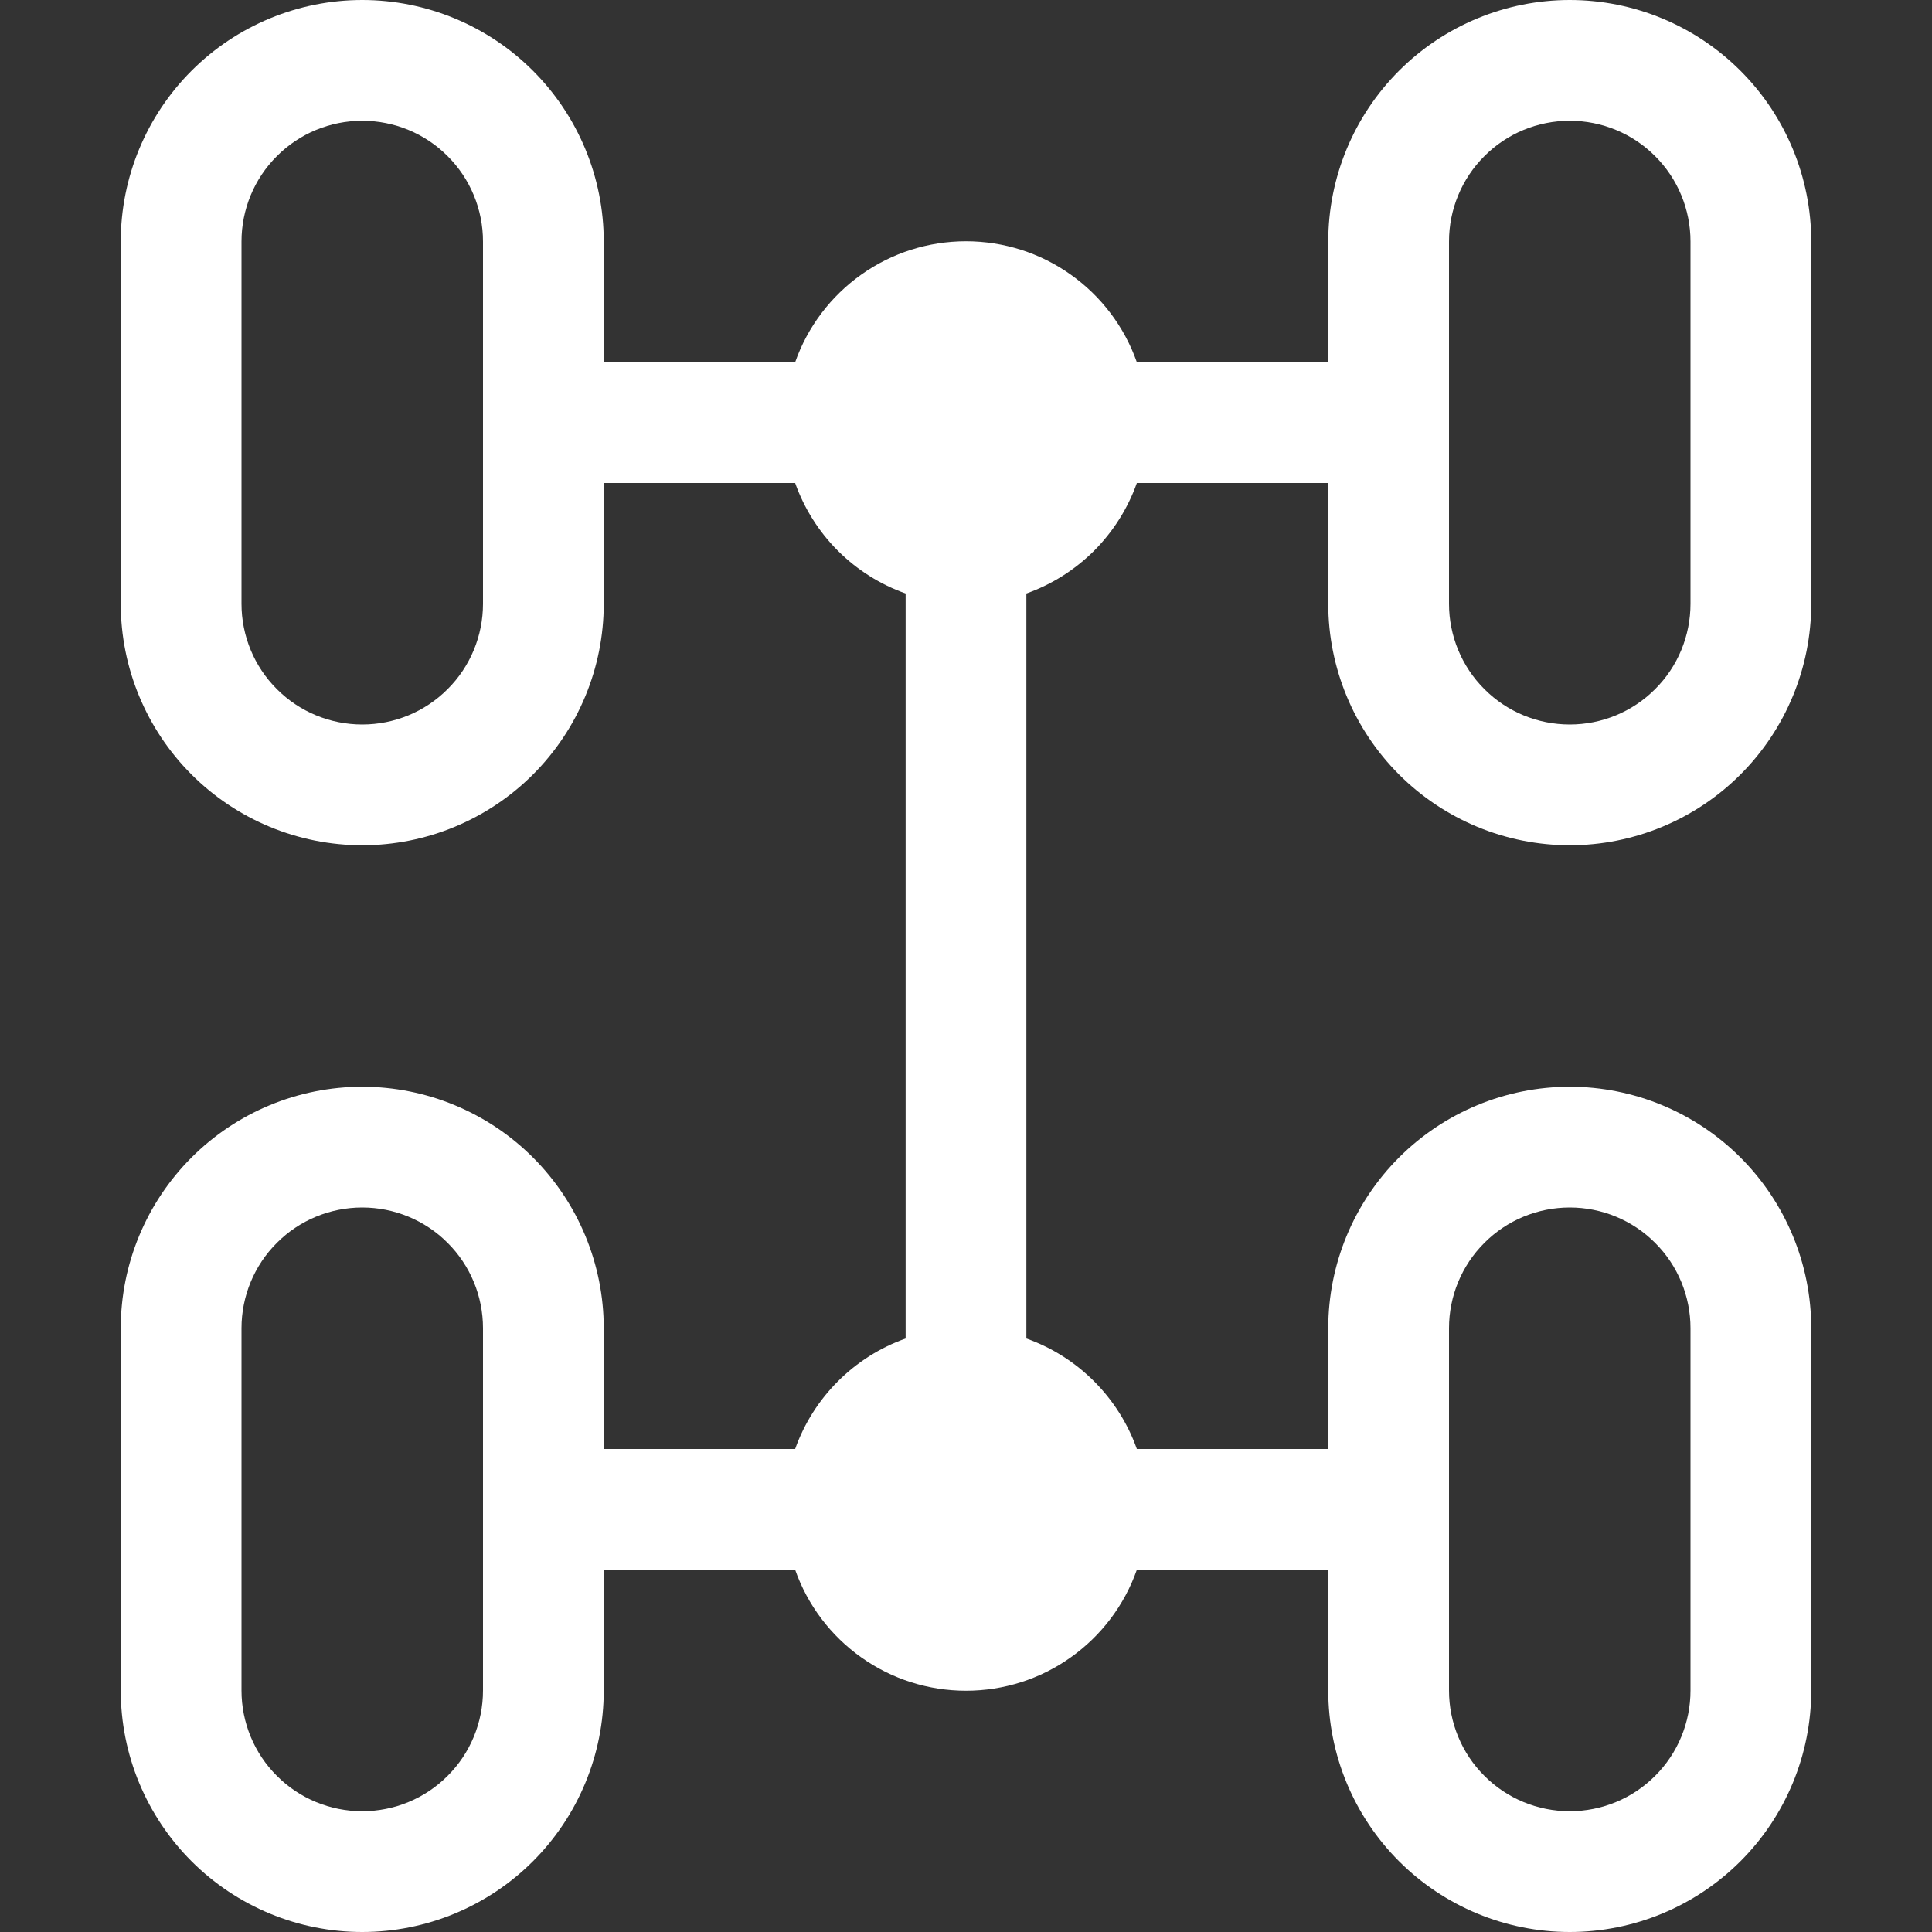 <svg width="16" height="16" viewBox="0 0 16 16" fill="none" xmlns="http://www.w3.org/2000/svg">
<rect x="0" y="0" width="16" height="16" fill="#333333" stroke="none"/>
<path d="M1 2C1 1.47 1.211 0.961 1.586 0.586C1.961 0.211 2.47 0 3 0C3.53 0 4.039 0.211 4.414 0.586C4.789 0.961 5 1.47 5 2V3H6.585C6.688 2.707 6.88 2.453 7.133 2.274C7.386 2.094 7.689 1.998 8 1.998C8.311 1.998 8.614 2.094 8.867 2.274C9.12 2.453 9.312 2.707 9.415 3H11V2C11 1.47 11.211 0.961 11.586 0.586C11.961 0.211 12.47 0 13 0C13.53 0 14.039 0.211 14.414 0.586C14.789 0.961 15 1.47 15 2V5C15 5.53 14.789 6.039 14.414 6.414C14.039 6.789 13.53 7 13 7C12.47 7 11.961 6.789 11.586 6.414C11.211 6.039 11 5.53 11 5V4H9.415C9.34 4.211 9.219 4.402 9.061 4.561C8.902 4.719 8.711 4.84 8.5 4.915V11.085C8.926 11.236 9.264 11.574 9.415 12H11V11C11 10.47 11.211 9.961 11.586 9.586C11.961 9.211 12.47 9 13 9C13.53 9 14.039 9.211 14.414 9.586C14.789 9.961 15 10.47 15 11V14C15 14.53 14.789 15.039 14.414 15.414C14.039 15.789 13.53 16 13 16C12.47 16 11.961 15.789 11.586 15.414C11.211 15.039 11 14.53 11 14V13H9.415C9.312 13.293 9.12 13.547 8.867 13.726C8.614 13.906 8.311 14.002 8 14.002C7.689 14.002 7.386 13.906 7.133 13.726C6.88 13.547 6.688 13.293 6.585 13H5V14C5 14.53 4.789 15.039 4.414 15.414C4.039 15.789 3.53 16 3 16C2.47 16 1.961 15.789 1.586 15.414C1.211 15.039 1 14.53 1 14V11C1 10.47 1.211 9.961 1.586 9.586C1.961 9.211 2.47 9 3 9C3.53 9 4.039 9.211 4.414 9.586C4.789 9.961 5 10.47 5 11V12H6.585C6.736 11.574 7.074 11.236 7.5 11.085V4.915C7.289 4.84 7.097 4.719 6.939 4.561C6.781 4.403 6.66 4.211 6.585 4H5V5C5 5.53 4.789 6.039 4.414 6.414C4.039 6.789 3.53 7 3 7C2.47 7 1.961 6.789 1.586 6.414C1.211 6.039 1 5.53 1 5V2ZM3 1C2.735 1 2.48 1.105 2.293 1.293C2.105 1.48 2 1.735 2 2V5C2 5.265 2.105 5.52 2.293 5.707C2.48 5.895 2.735 6 3 6C3.265 6 3.52 5.895 3.707 5.707C3.895 5.52 4 5.265 4 5V2C4 1.735 3.895 1.48 3.707 1.293C3.52 1.105 3.265 1 3 1ZM13 1C12.735 1 12.48 1.105 12.293 1.293C12.105 1.48 12 1.735 12 2V5C12 5.265 12.105 5.52 12.293 5.707C12.48 5.895 12.735 6 13 6C13.265 6 13.52 5.895 13.707 5.707C13.895 5.52 14 5.265 14 5V2C14 1.735 13.895 1.48 13.707 1.293C13.52 1.105 13.265 1 13 1ZM3 10C2.735 10 2.48 10.105 2.293 10.293C2.105 10.48 2 10.735 2 11V14C2 14.265 2.105 14.52 2.293 14.707C2.48 14.895 2.735 15 3 15C3.265 15 3.52 14.895 3.707 14.707C3.895 14.52 4 14.265 4 14V11C4 10.735 3.895 10.48 3.707 10.293C3.52 10.105 3.265 10 3 10ZM12 11V14C12 14.265 12.105 14.52 12.293 14.707C12.48 14.895 12.735 15 13 15C13.265 15 13.52 14.895 13.707 14.707C13.895 14.52 14 14.265 14 14V11C14 10.735 13.895 10.48 13.707 10.293C13.52 10.105 13.265 10 13 10C12.735 10 12.48 10.105 12.293 10.293C12.105 10.48 12 10.735 12 11Z" fill="white"/>
</svg>

